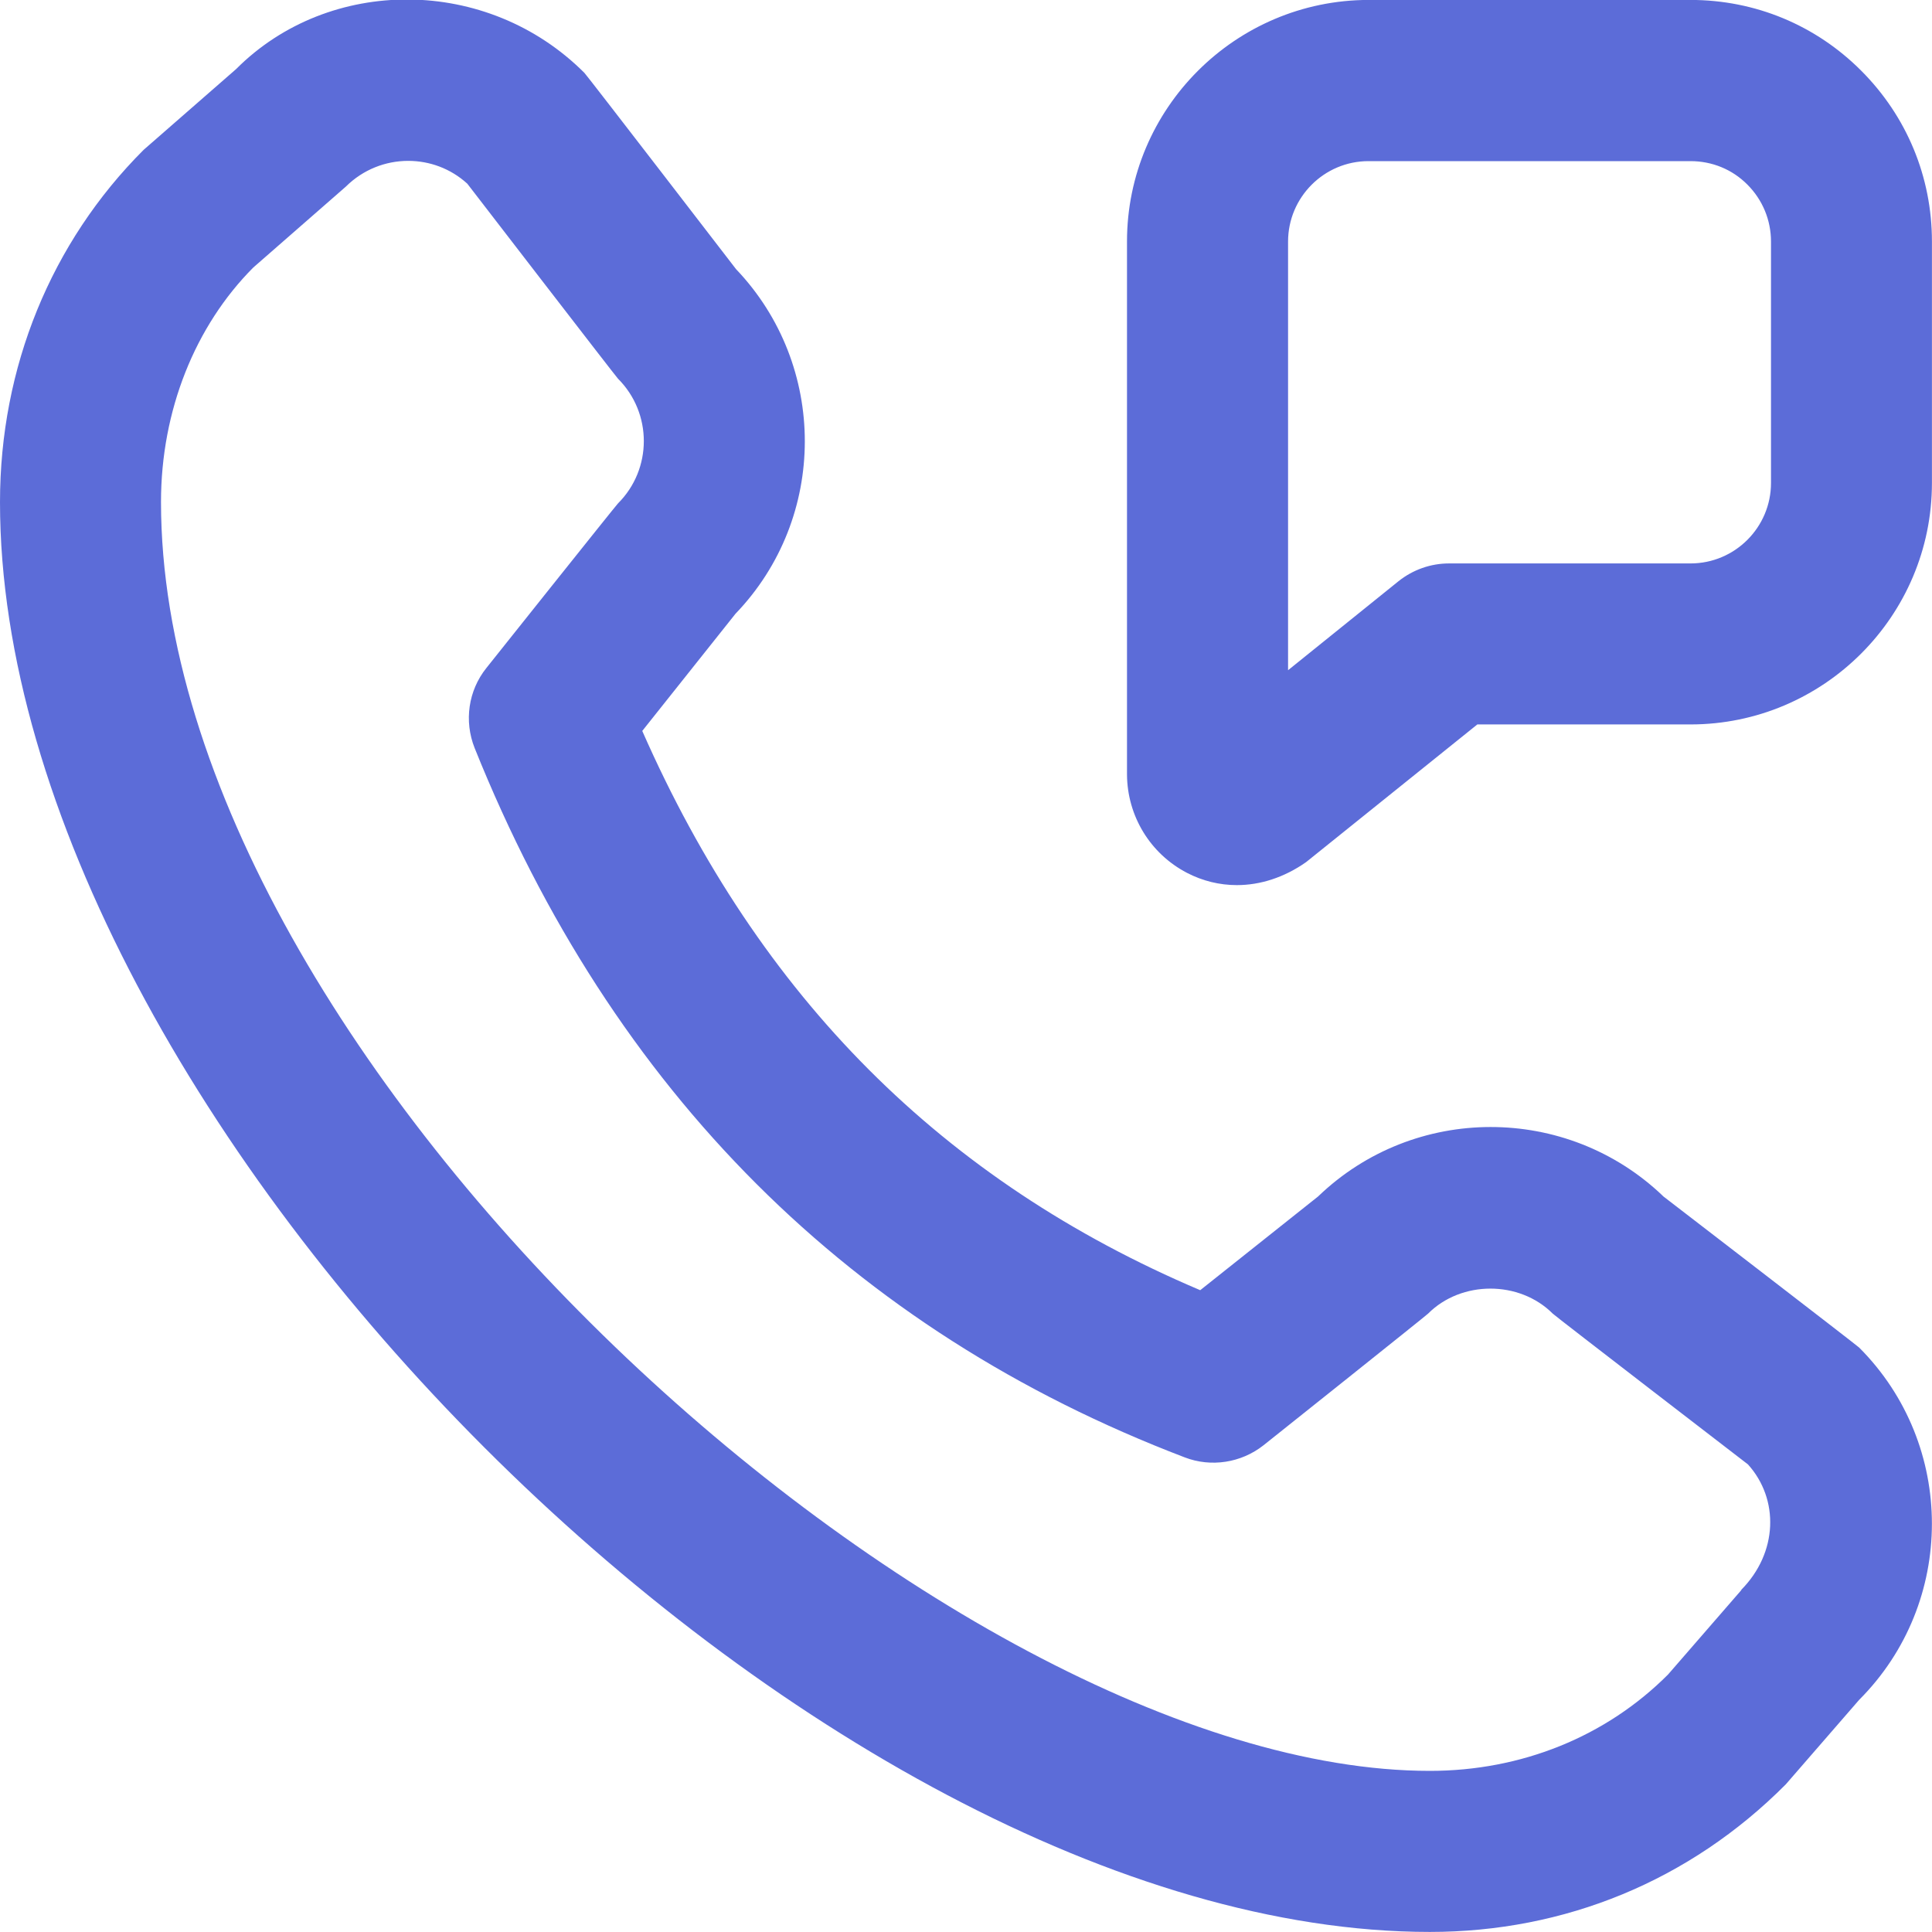 <svg width="30" height="30" viewBox="0 0 30 30" fill="none" xmlns="http://www.w3.org/2000/svg">
<g clip-path="url(#clip0_235_2760)">
<path d="M25.82 18.569C24.326 17.142 21.959 17.143 20.468 18.578L18.637 20.034C14.64 18.338 11.795 15.487 9.973 11.35L11.421 9.53C12.854 8.04 12.855 5.674 11.429 4.179C11.429 4.179 9.114 1.17 9.075 1.132C7.567 -0.378 5.11 -0.377 3.666 1.073L2.23 2.327C0.792 3.764 0 5.705 0 7.797C0 17.342 12.658 29.999 22.203 29.999C24.294 29.999 26.236 29.208 27.729 27.708L28.869 26.395C30.375 24.887 30.375 22.433 28.869 20.925C28.831 20.887 25.821 18.572 25.821 18.572L25.82 18.569ZM27.041 24.689L25.901 26.002C24.938 26.967 23.625 27.498 22.203 27.498C14.716 27.498 2.5 16.492 2.5 7.795C2.5 6.373 3.031 5.059 3.933 4.154L5.37 2.898C5.638 2.632 5.987 2.498 6.339 2.498C6.668 2.498 6.996 2.615 7.256 2.852C7.256 2.852 9.559 5.843 9.596 5.88C10.131 6.414 10.131 7.284 9.596 7.817C9.562 7.85 7.553 10.372 7.553 10.372C7.271 10.723 7.204 11.198 7.37 11.615C9.511 16.95 13.221 20.655 18.396 22.63C18.806 22.788 19.274 22.715 19.62 22.442C19.62 22.442 22.142 20.432 22.175 20.398C22.692 19.88 23.594 19.88 24.111 20.398C24.149 20.437 27.142 22.739 27.142 22.739C27.628 23.277 27.61 24.11 27.036 24.689H27.041ZM28.901 1.098C28.194 0.389 27.253 -0.001 26.25 -0.001H21.25C19.183 0.002 17.5 1.684 17.5 3.75V12.027C17.504 12.67 17.859 13.255 18.43 13.553C18.674 13.68 18.938 13.744 19.206 13.744C19.567 13.744 19.939 13.627 20.281 13.387L22.94 11.249H26.249C28.316 11.249 29.999 9.567 29.999 7.499V3.749C29.999 2.747 29.608 1.805 28.9 1.097L28.901 1.098ZM27.5 7.499C27.5 8.188 26.94 8.749 26.25 8.749H22.5C22.215 8.749 21.939 8.847 21.716 9.025L20.001 10.407V3.752C20.001 3.063 20.561 2.502 21.25 2.502H26.25C26.585 2.502 26.899 2.63 27.134 2.867C27.369 3.103 27.5 3.417 27.5 3.752V7.502V7.499Z" fill="#5C6CD8"/>
</g>
<defs>
<clipPath id="clip0_235_2760">
<rect width="30" height="30" fill="white"/>
</clipPath>
</defs>
</svg>
